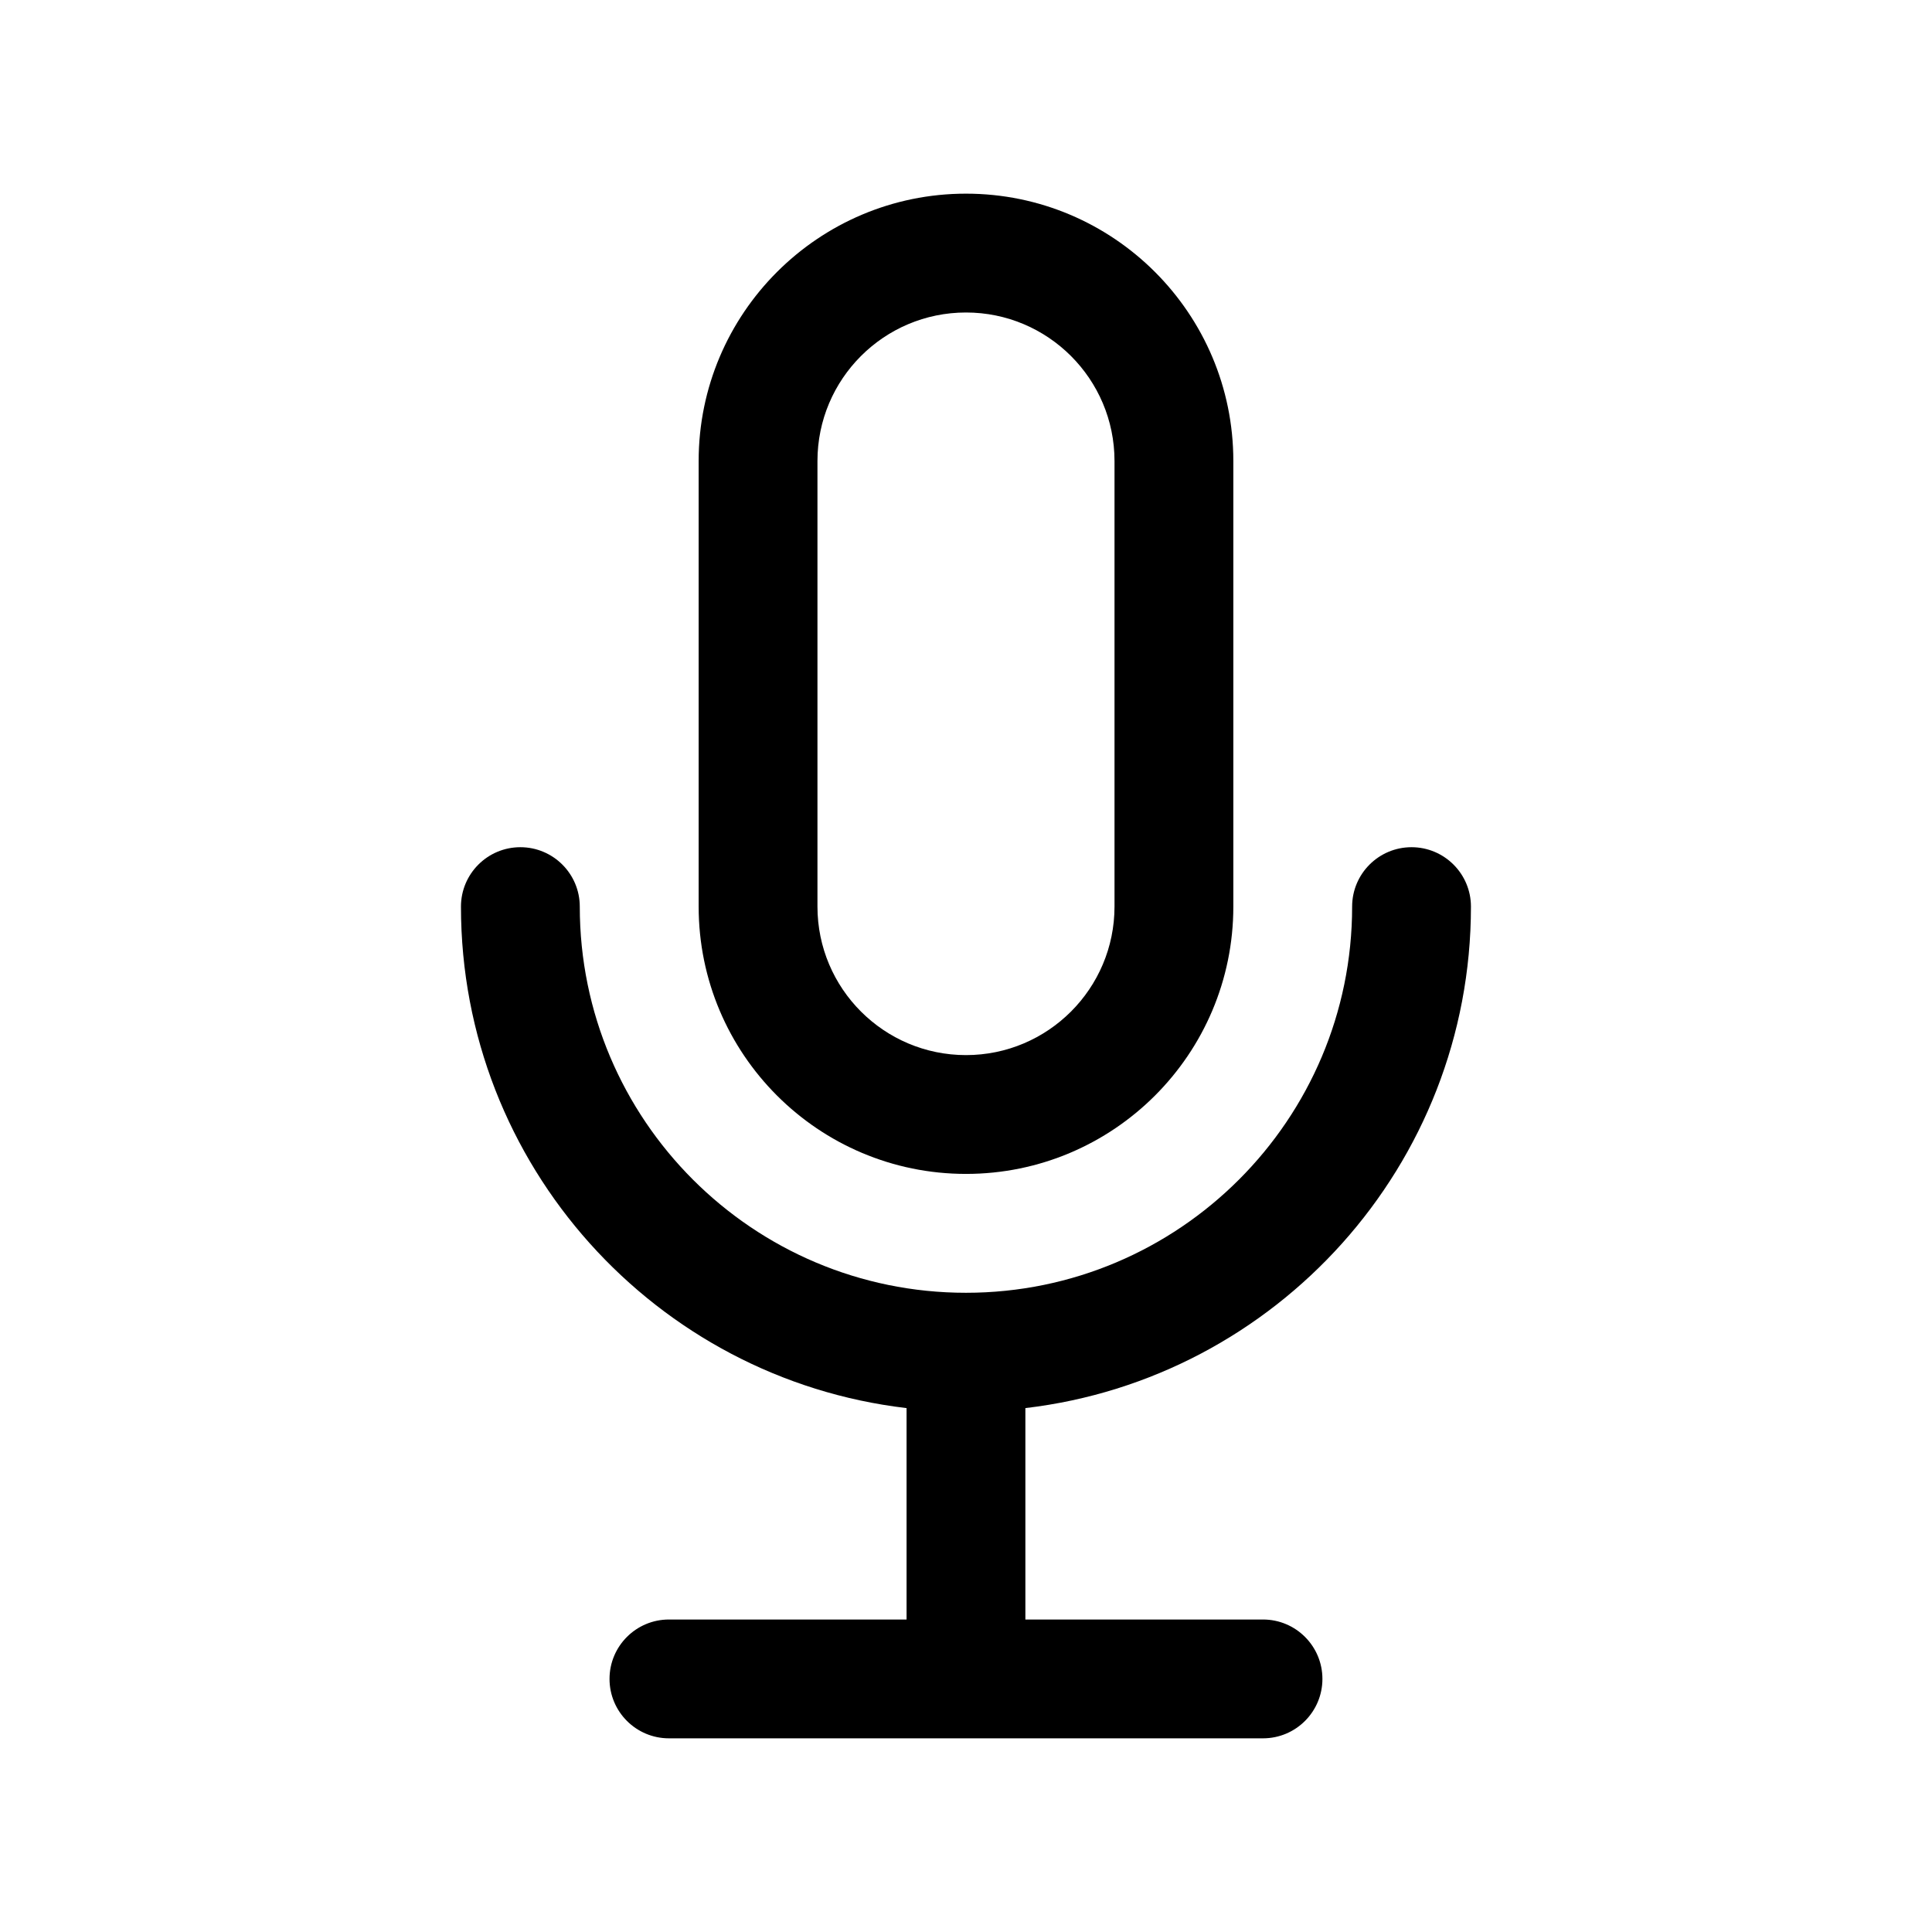 <?xml version="1.0" encoding="UTF-8"?>
<!-- Uploaded to: SVG Find, www.svgfind.com, Generator: SVG Find Mixer Tools -->
<svg fill="#000000" width="800px" height="800px" version="1.1" viewBox="144 144 512 512" xmlns="http://www.w3.org/2000/svg">
 <g fill-rule="evenodd">
  <path d="m329.15 384.25c0 39.102 31.746 70.848 70.848 70.848s70.848-31.746 70.848-70.848v-118.08c0-39.102-31.746-70.848-70.848-70.848s-70.848 31.746-70.848 70.848zm31.484 0v-118.08c0-21.723 17.641-39.355 39.363-39.355 21.719 0 39.359 17.633 39.359 39.355v118.08c0 21.723-17.641 39.363-39.359 39.363-21.723 0-39.363-17.641-39.363-39.363z"/>
  <path d="m384.25 517.16v56.027h-62.977c-8.691 0-15.742 7.055-15.742 15.742 0 8.691 7.051 15.746 15.742 15.746h157.44c8.691 0 15.742-7.055 15.742-15.746 0-8.688-7.051-15.742-15.742-15.742h-62.977v-56.027c66.449-7.801 118.08-64.367 118.08-132.9 0-8.691-7.055-15.742-15.746-15.742s-15.742 7.051-15.742 15.742c0 56.48-45.855 102.34-102.34 102.34-56.484 0-102.34-45.855-102.34-102.34 0-8.691-7.055-15.742-15.746-15.742-8.691 0-15.742 7.051-15.742 15.742 0 68.535 51.633 125.1 118.08 132.9z"/>
 </g>
</svg>